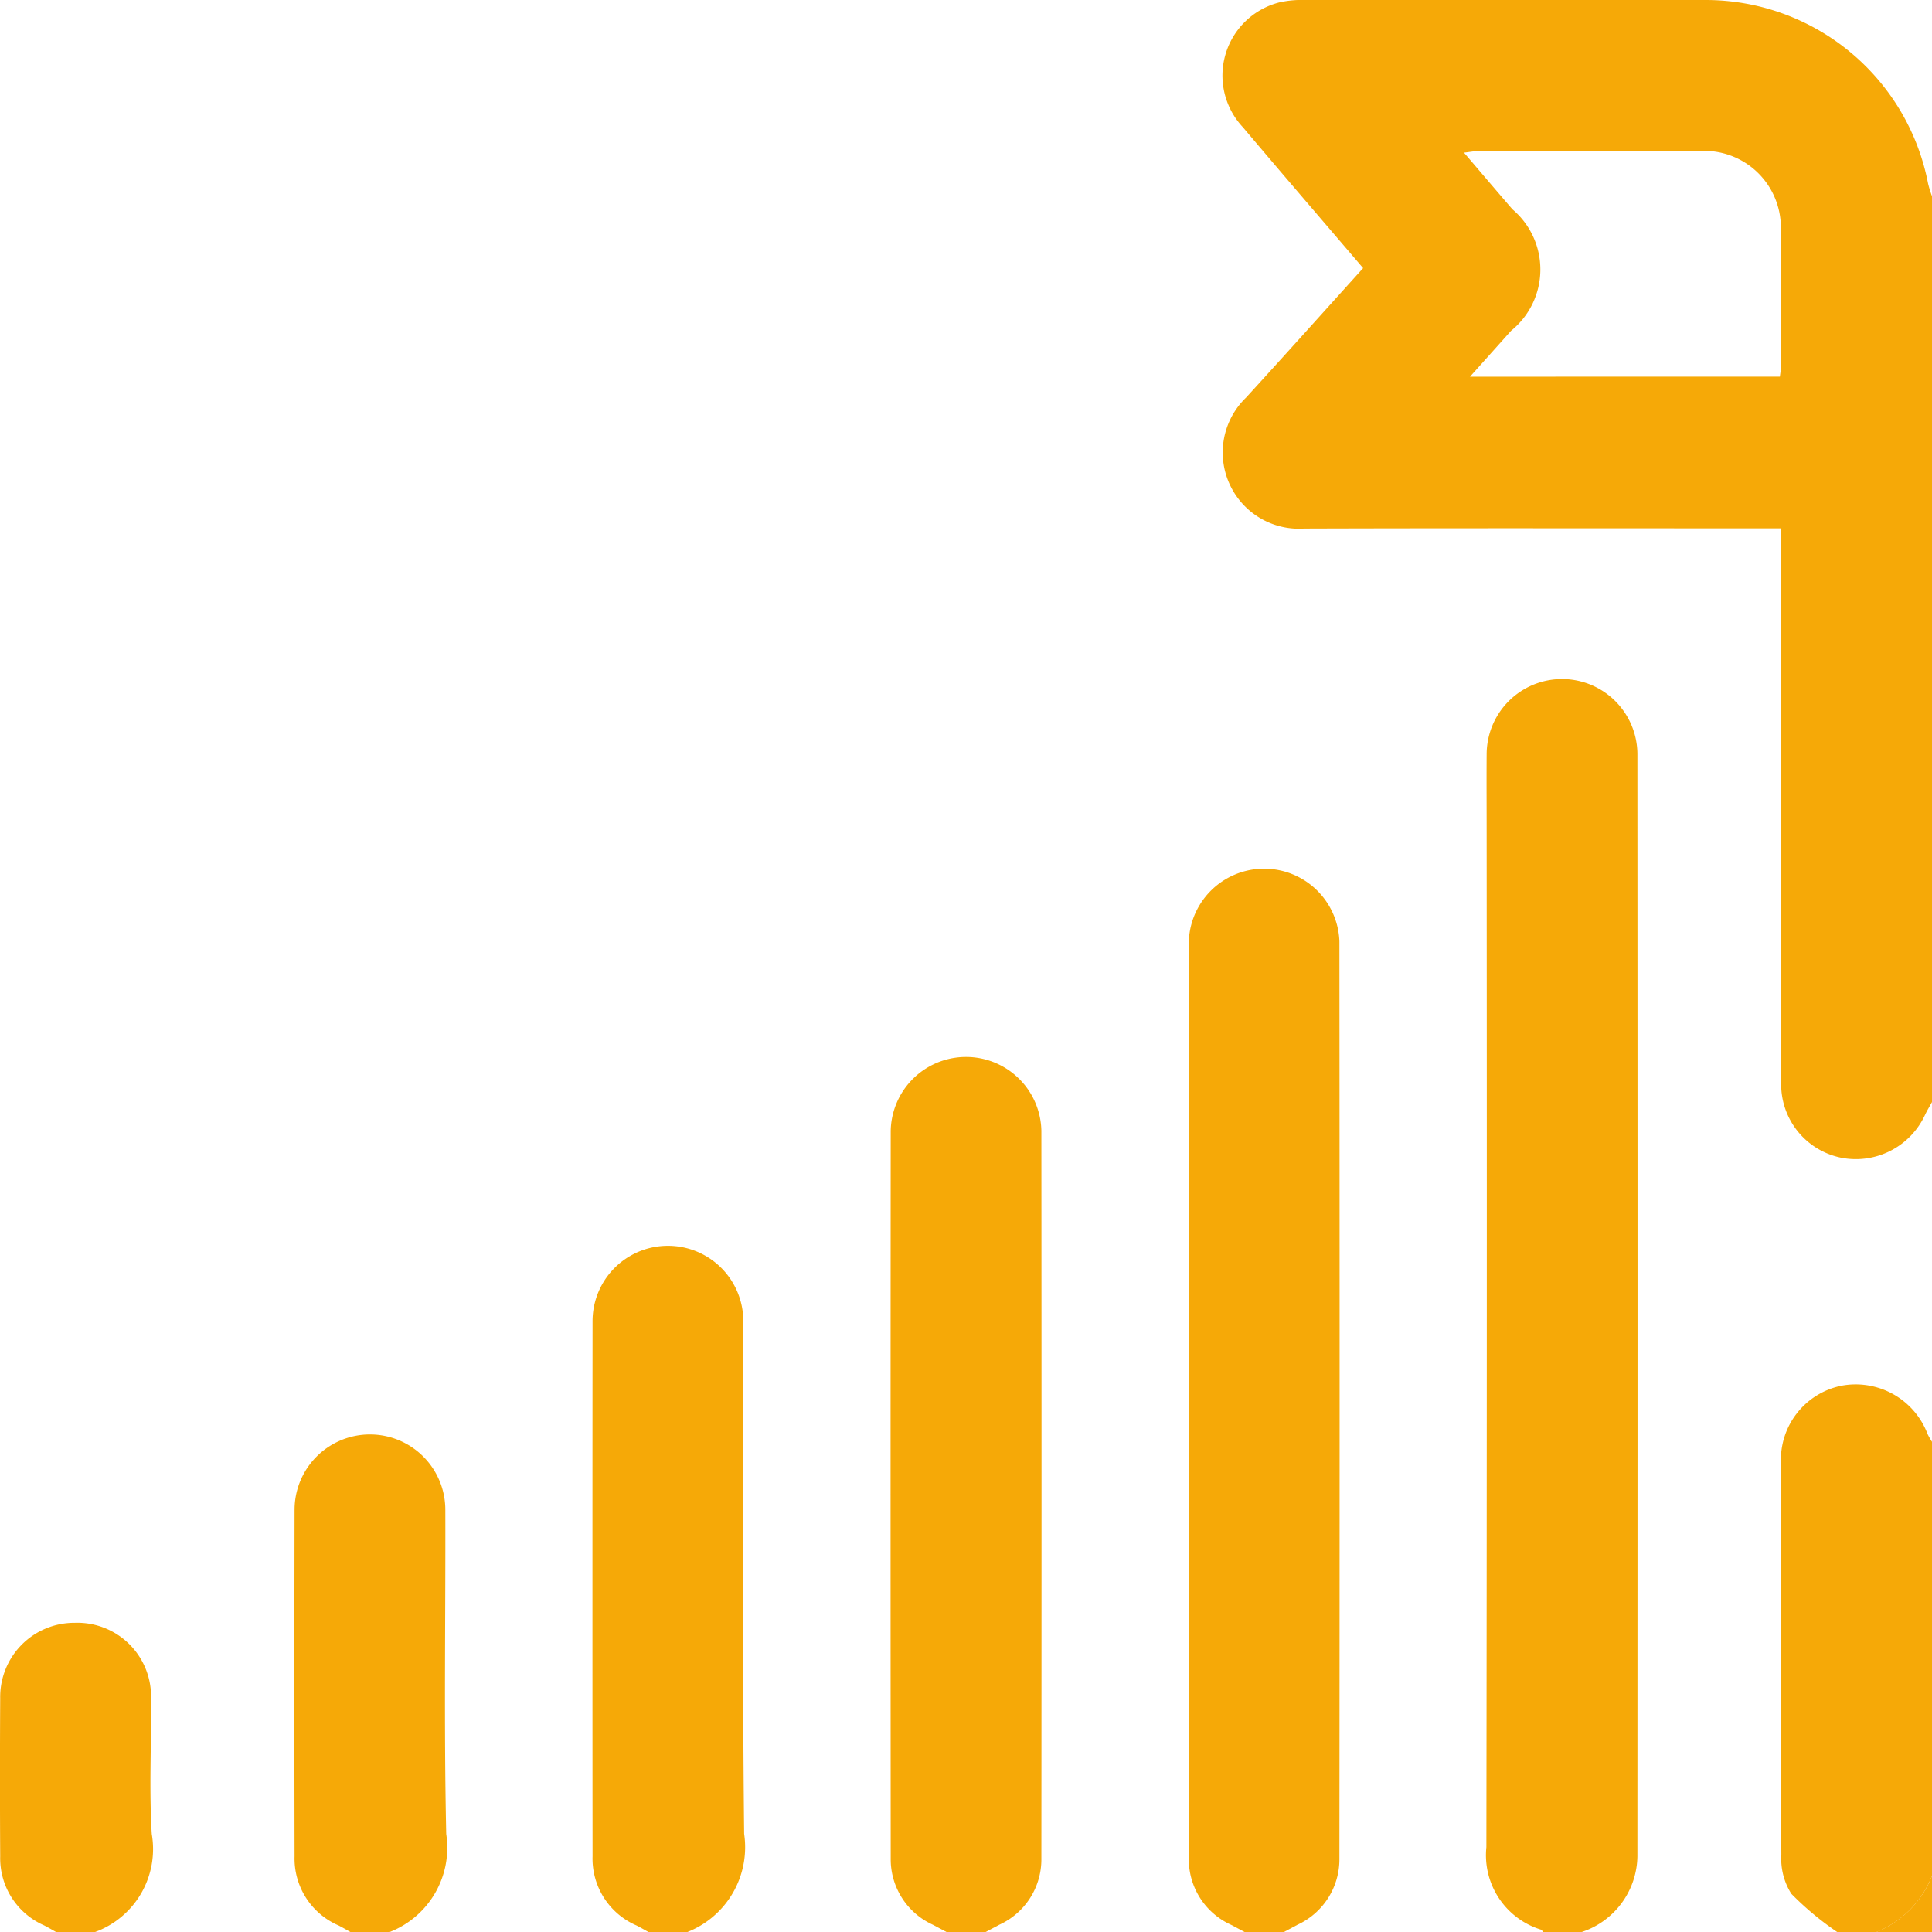 <svg id="Grupo_43" data-name="Grupo 43" xmlns="http://www.w3.org/2000/svg" xmlns:xlink="http://www.w3.org/1999/xlink" width="58" height="58.011" viewBox="0 0 58 58.011">
  <defs>
    <clipPath id="clip-path">
      <rect id="Retângulo_187" data-name="Retângulo 187" width="58" height="58.011" fill="#f6a907"/>
    </clipPath>
  </defs>
  <g id="Grupo_42" data-name="Grupo 42" clip-path="url(#clip-path)">
    <path id="Caminho_79" data-name="Caminho 79" d="M161.839,33.084c-.069.127-.145.251-.207.381a2.289,2.289,0,0,1-2.521,1.29,2.246,2.246,0,0,1-1.8-2.229q-.011-7.954,0-15.908c0-.224,0-.448,0-.757h-.684c-4.547,0-9.094-.008-13.64.006a2.288,2.288,0,0,1-1.74-3.931c1.169-1.279,2.325-2.57,3.514-3.887-1.214-1.422-2.419-2.819-3.608-4.228a2.267,2.267,0,0,1,1.08-3.746A3,3,0,0,1,143.006,0Q149.034,0,155.062,0a6.8,6.8,0,0,1,6.661,5.518,3.477,3.477,0,0,0,.116.372Zm-4.567-21.777c.015-.121.027-.176.027-.232,0-1.378.013-2.756,0-4.134a2.3,2.3,0,0,0-2.427-2.408c-2.208-.007-4.416,0-6.624,0-.133,0-.265.028-.459.05.521.61.985,1.156,1.454,1.7a2.366,2.366,0,0,1-.04,3.647c-.392.439-.785.877-1.234,1.379Z" transform="translate(-103.839 0)" fill="#f6a907"/>
    <path id="Caminho_80" data-name="Caminho 80" d="M172.645,115.745c-.023-.028-.04-.071-.069-.081a2.338,2.338,0,0,1-1.641-2.478q.021-15.238.008-30.477c0-.774-.006-1.549,0-2.323a2.263,2.263,0,0,1,4.526-.007q.008,16.542,0,33.083a2.433,2.433,0,0,1-1.7,2.282Z" transform="translate(-126.313 -57.734)" fill="#f6a907"/>
    <path id="Caminho_81" data-name="Caminho 81" d="M138.395,131.781l-.434-.23a2.156,2.156,0,0,1-1.261-1.991q-.008-13.766,0-27.532a2.262,2.262,0,0,1,4.521,0q.012,13.766,0,27.532a2.162,2.162,0,0,1-1.261,1.994l-.433.231Z" transform="translate(-101.011 -73.77)" fill="#f6a907"/>
    <path id="Caminho_82" data-name="Caminho 82" d="M104.115,147.816l-.433-.23a2.158,2.158,0,0,1-1.262-1.989q-.009-10.923,0-21.847a2.262,2.262,0,0,1,4.523,0q.009,10.923,0,21.847a2.157,2.157,0,0,1-1.262,1.99l-.433.23Z" transform="translate(-75.68 -89.805)" fill="#f6a907"/>
    <path id="Caminho_83" data-name="Caminho 83" d="M69.835,163.853c-.127-.069-.251-.143-.381-.208a2.185,2.185,0,0,1-1.316-2.069q-.006-8.035,0-16.071a2.263,2.263,0,1,1,4.526,0c.005,5.131-.031,10.262.025,15.391a2.736,2.736,0,0,1-1.722,2.954Z" transform="translate(-50.349 -105.842)" fill="#f6a907"/>
    <path id="Caminho_84" data-name="Caminho 84" d="M206.5,175.657a9.069,9.069,0,0,1-1.391-1.157,1.964,1.964,0,0,1-.3-1.168c-.021-3.918-.017-7.836-.011-11.755a2.269,2.269,0,0,1,1.815-2.329A2.308,2.308,0,0,1,209.2,160.7a2.155,2.155,0,0,0,.132.23v13.03a2.984,2.984,0,0,1-1.7,1.7Z" transform="translate(-151.332 -117.647)" fill="#f6a907"/>
    <path id="Caminho_85" data-name="Caminho 85" d="M35.552,179.889c-.126-.07-.25-.144-.379-.209a2.186,2.186,0,0,1-1.316-2.069q-.01-5.2,0-10.409a2.263,2.263,0,1,1,4.526.005c.009,3.243-.044,6.488.027,9.73a2.715,2.715,0,0,1-1.724,2.952Z" transform="translate(-25.014 -121.878)" fill="#f6a907"/>
    <path id="Caminho_86" data-name="Caminho 86" d="M1.7,195.92c-.126-.07-.25-.144-.378-.209a2.2,2.2,0,0,1-1.316-2.069q-.014-2.374,0-4.749a2.226,2.226,0,0,1,2.243-2.265A2.212,2.212,0,0,1,4.534,188.9c.013,1.357-.06,2.718.022,4.069a2.65,2.65,0,0,1-1.722,2.949Z" transform="translate(0 -137.91)" fill="#f6a907"/>
    <path id="Caminho_87" data-name="Caminho 87" d="M215.672,217.411a2.984,2.984,0,0,0,1.7-1.7v1.7Z" transform="translate(-159.371 -159.401)" fill="#f6a907"/>
  </g>
</svg>
